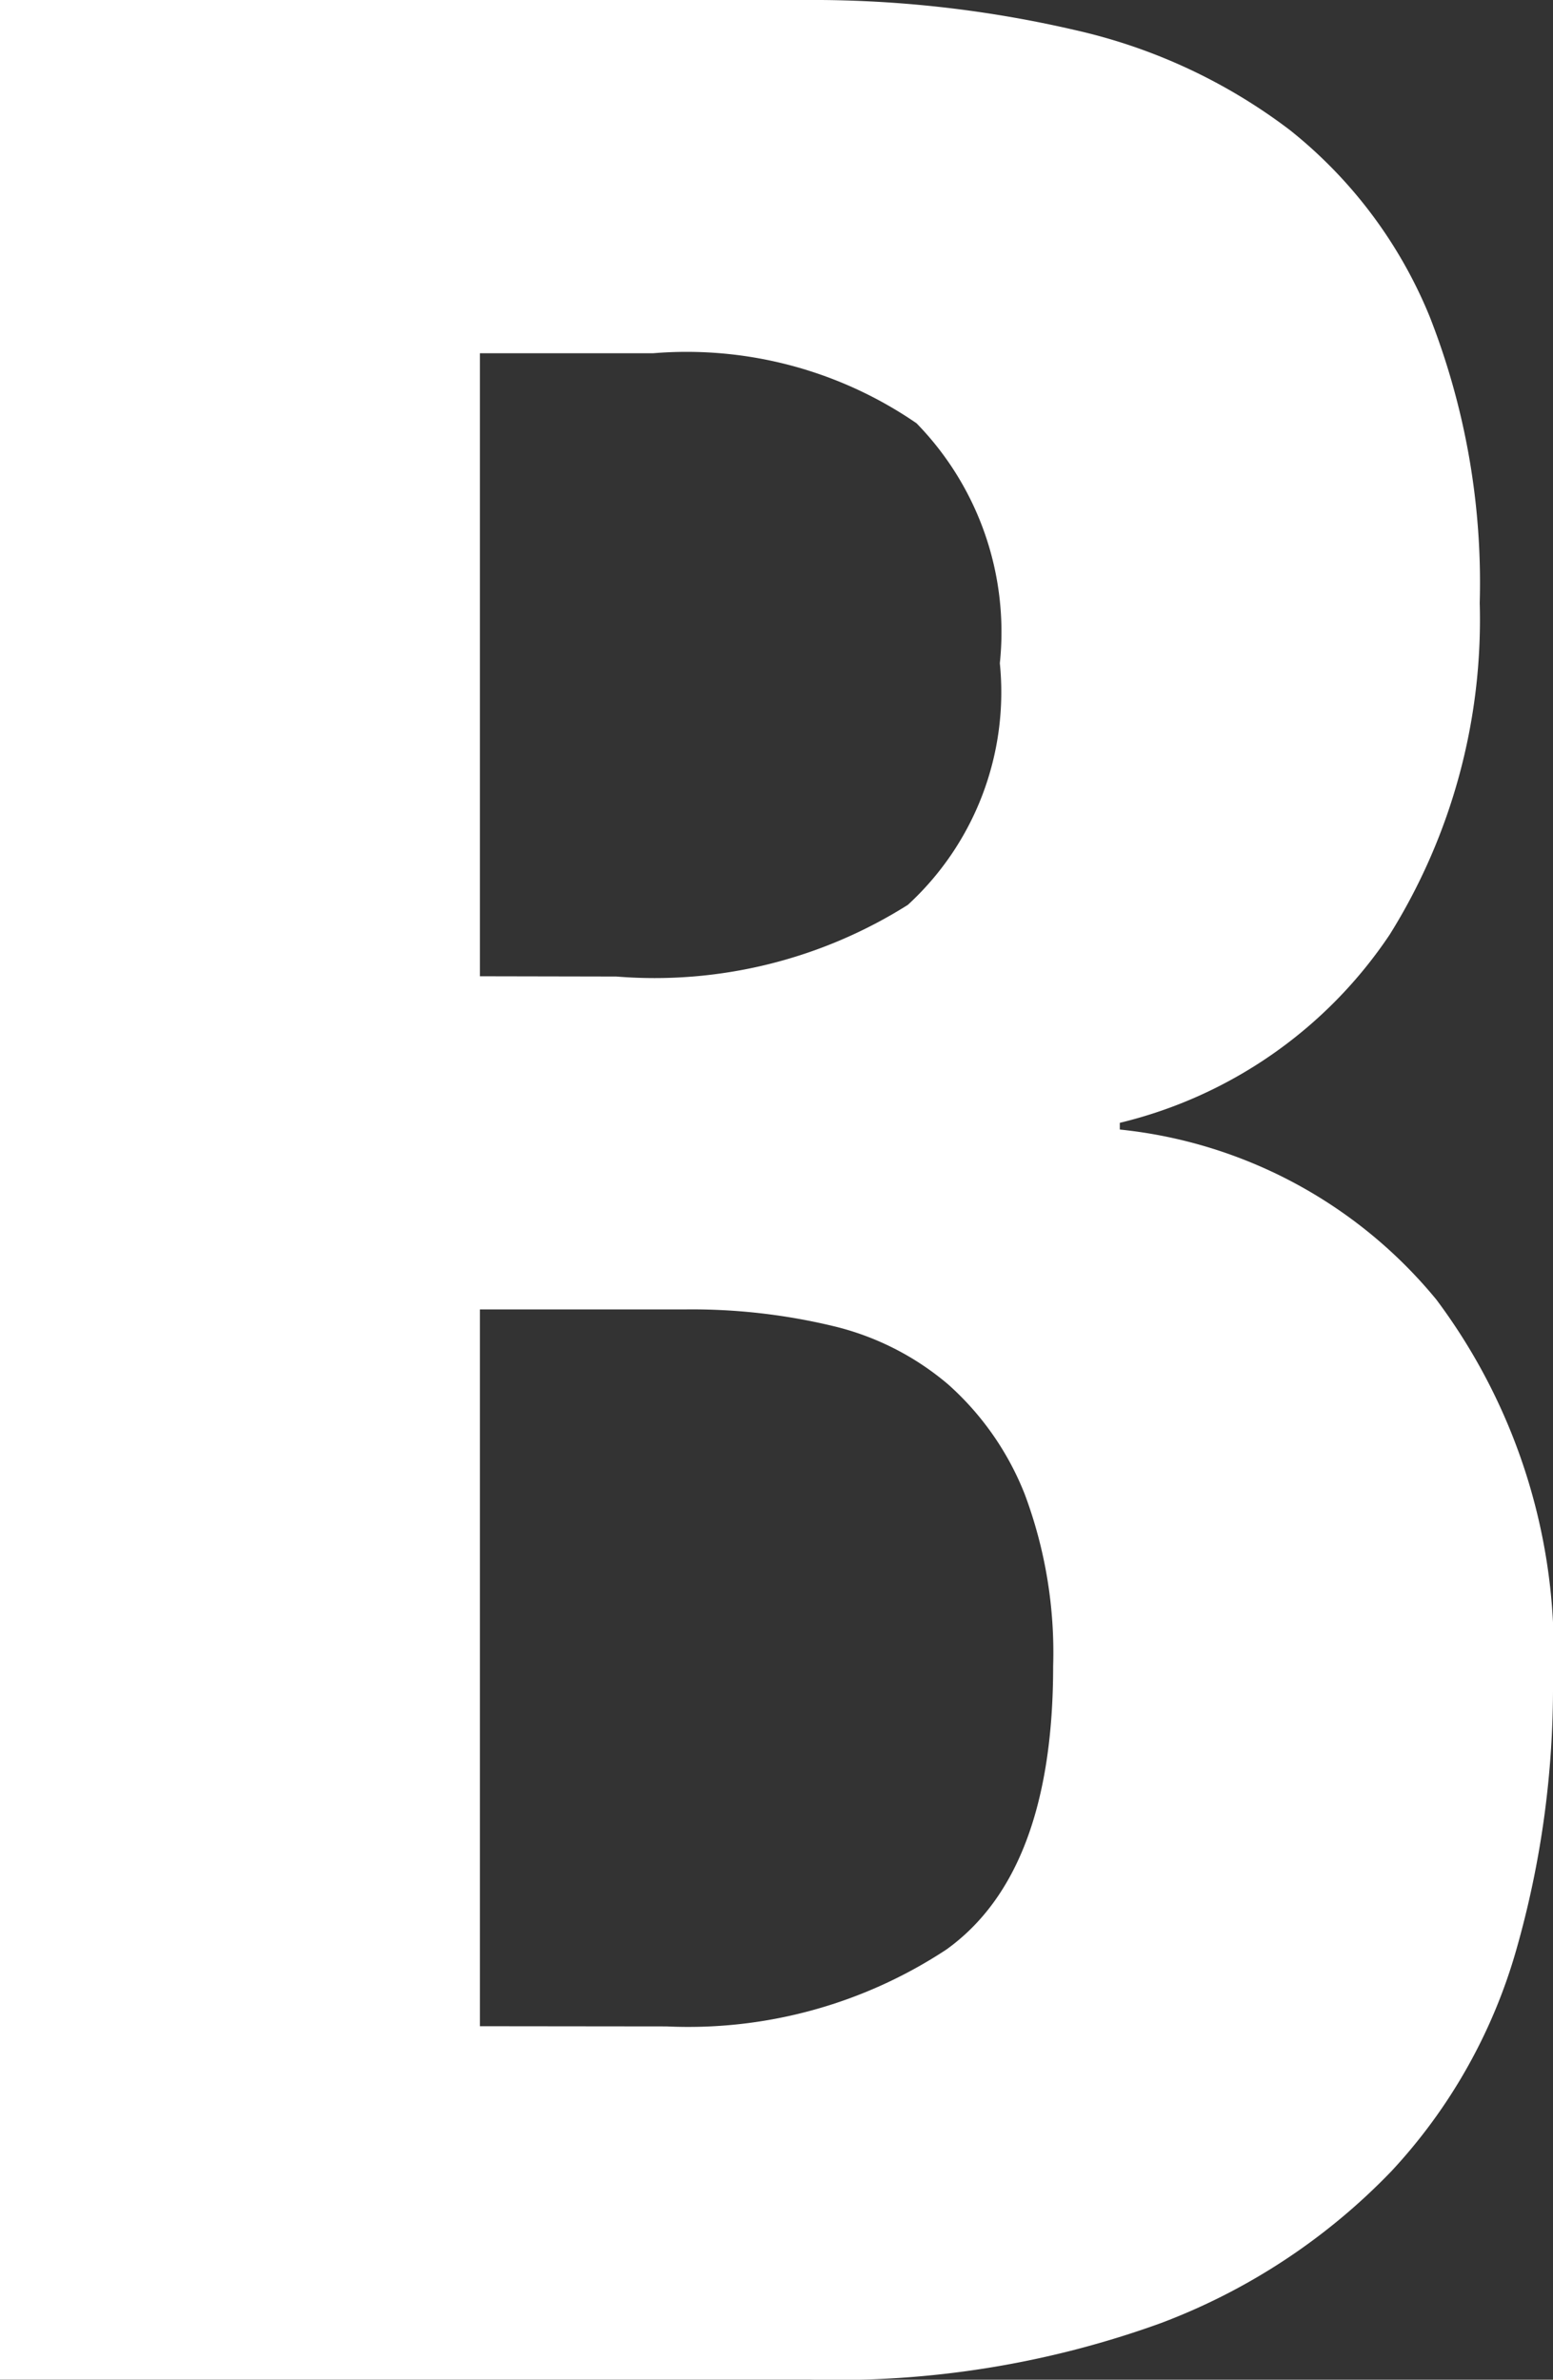 <svg xmlns="http://www.w3.org/2000/svg" xmlns:xlink="http://www.w3.org/1999/xlink" width="23.184" height="35.523" viewBox="0 0 23.184 35.523"><rect x="0" y="0" width="23.184" height="35.523" fill="#333333" stroke="none"/><defs><clipPath id="a"><rect width="23.184" height="35.523" fill="none"/></clipPath></defs><g clip-path="url(#a)"><path d="M11.99,0a17.346,17.346,0,0,1,4.055.448A8.31,8.31,0,0,1,19.254,1.94a6.884,6.884,0,0,1,2.089,2.786A10.868,10.868,0,0,1,22.09,9a8.875,8.875,0,0,1-1.343,4.95,6.749,6.749,0,0,1-4.03,2.811v.1A7.046,7.046,0,0,1,21.443,19.4a8.793,8.793,0,0,1,1.741,5.722,14.257,14.257,0,0,1-.547,3.98,8.1,8.1,0,0,1-1.866,3.309,9.335,9.335,0,0,1-3.433,2.264,14.2,14.2,0,0,1-5.249.846H0V0ZM9.2,14.577a7.085,7.085,0,0,0,4.353-1.07A4.31,4.31,0,0,0,14.926,9.9a4.461,4.461,0,0,0-1.244-3.582,6.057,6.057,0,0,0-3.93-1.045H7.164v9.3ZM9.95,30.249A7,7,0,0,0,14.13,29.1q1.592-1.144,1.592-4.229a6.744,6.744,0,0,0-.423-2.563,4.308,4.308,0,0,0-1.144-1.642,4.127,4.127,0,0,0-1.716-.871,9.03,9.03,0,0,0-2.189-.249H7.164v10.7Z" fill="#fff"/></g></svg>